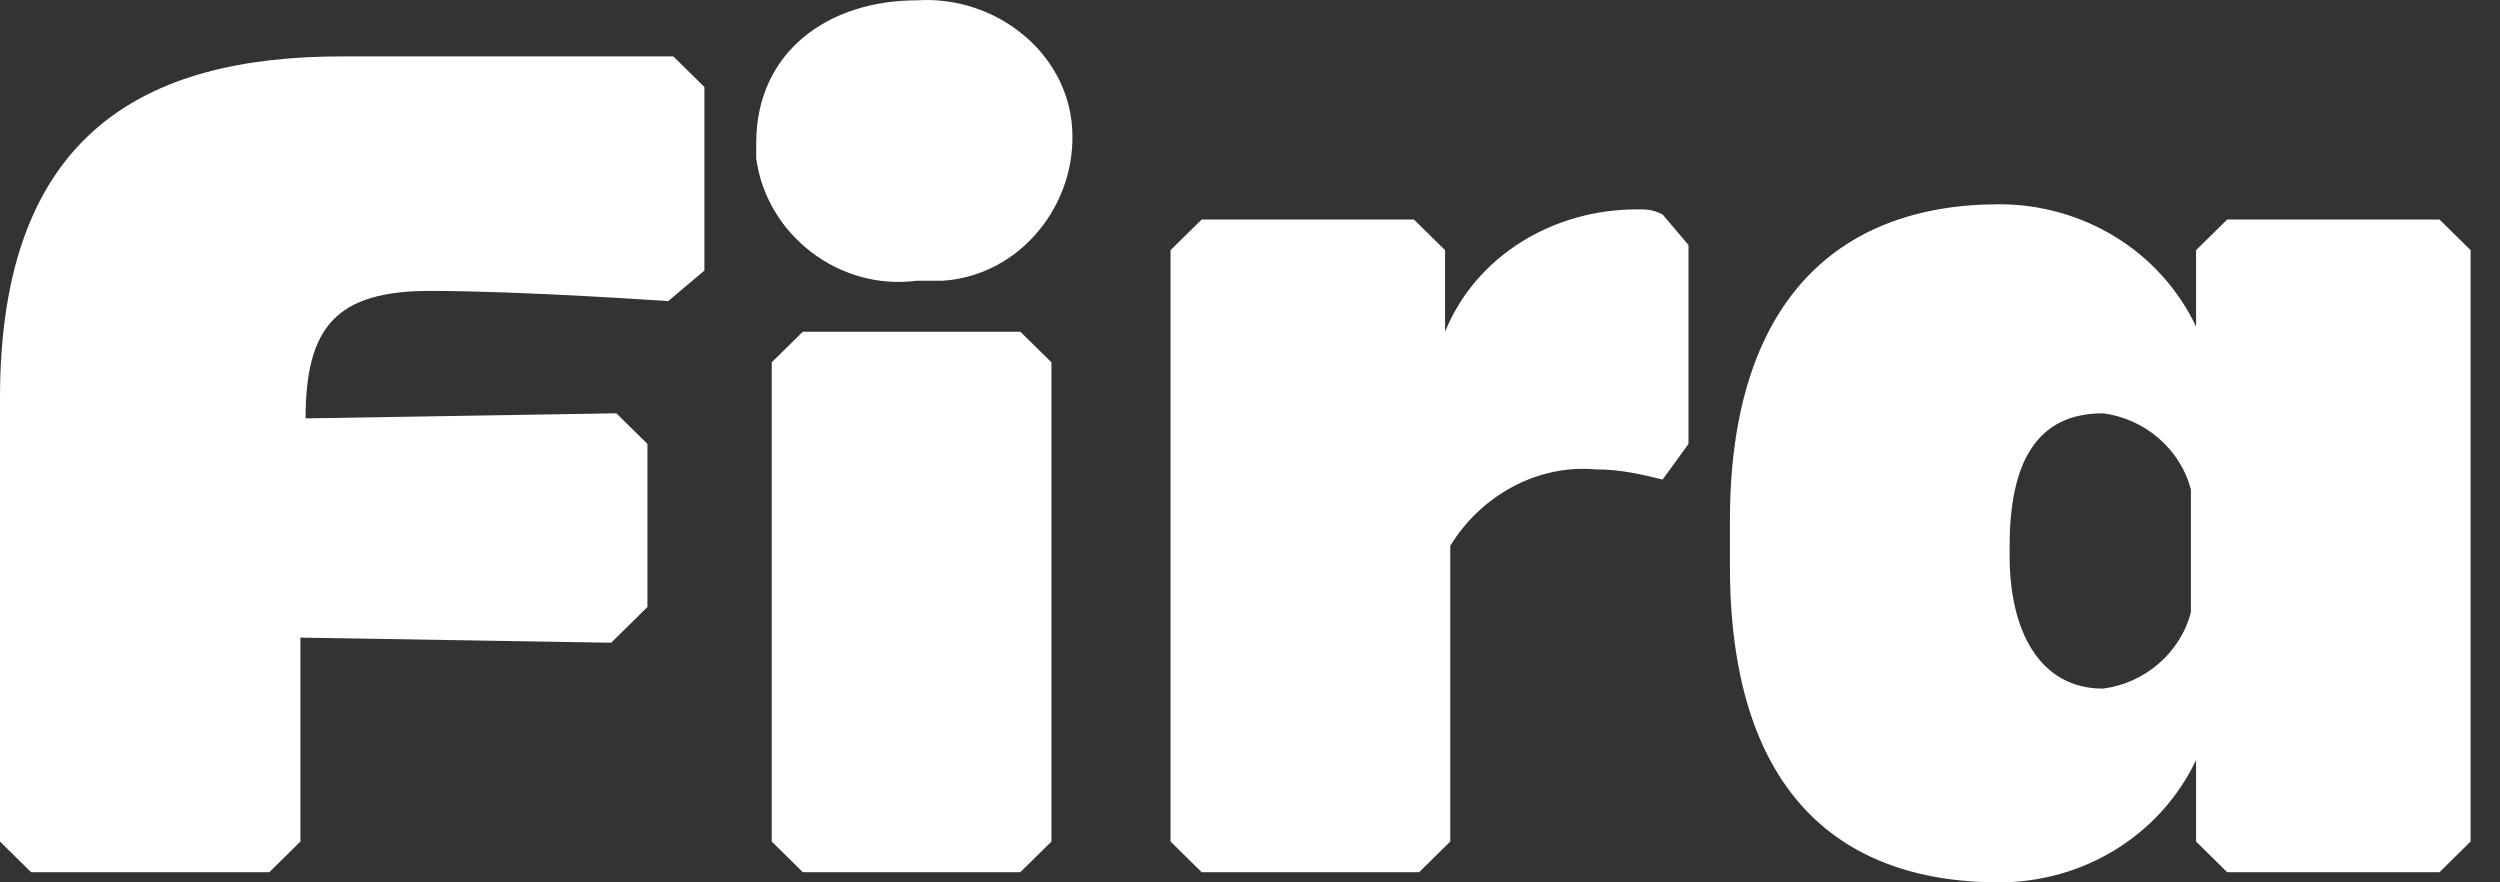 <?xml version="1.0" encoding="UTF-8"?> <svg xmlns="http://www.w3.org/2000/svg" width="68" height="24" viewBox="0 0 68 24" fill="none"><rect x="0" y="0" width="68" height="24" fill="#333333" stroke="none"/><path fill-rule="evenodd" clip-rule="evenodd" d="M20.569 3.892C20.569 1.396 22.541 0.009 24.936 0.009C27.049 -0.13 29.022 1.396 29.162 3.476C29.303 5.556 27.754 7.497 25.64 7.636H25.358H24.936C22.823 7.913 20.85 6.388 20.569 4.308V4.169V3.892ZM66.355 23.723L67.2 22.89V6.804L66.355 5.972H60.579L59.733 6.804V8.884C58.747 6.804 56.634 5.556 54.38 5.556C49.872 5.556 47.054 8.329 47.054 14.154V15.402C47.054 21.365 49.872 24 54.38 24C56.634 24 58.747 22.752 59.733 20.672V22.89L60.579 23.723H66.355ZM57.198 11.242C58.325 11.38 59.311 12.212 59.593 13.322V16.65C59.311 17.759 58.325 18.592 57.198 18.73C55.507 18.73 54.662 17.205 54.662 15.125V14.847C54.662 12.628 55.366 11.242 57.198 11.242ZM45.223 13.044C44.659 12.906 44.096 12.767 43.391 12.767C41.842 12.628 40.292 13.46 39.447 14.847V22.89L38.601 23.723H32.684L31.839 22.89V6.804L32.684 5.972H38.46L39.306 6.804V9.023C40.151 6.943 42.264 5.695 44.518 5.695C44.8 5.695 44.941 5.695 45.223 5.833L45.927 6.665V12.074L45.223 13.044ZM20.991 9.855V22.89L21.837 23.723H27.754L28.599 22.89V9.855L27.754 9.023H21.837L20.991 9.855ZM8.171 17.343L16.624 17.482L17.61 16.511V12.074L16.765 11.242L8.312 11.38C8.312 8.884 9.157 7.913 11.693 7.913C14.229 7.913 18.174 8.191 18.174 8.191L19.16 7.359V2.366L18.314 1.534H9.298C3.945 1.534 0 3.614 0 10.826V22.89L0.845 23.723H7.326L8.171 22.89V17.343Z" fill="white"></path></svg> 